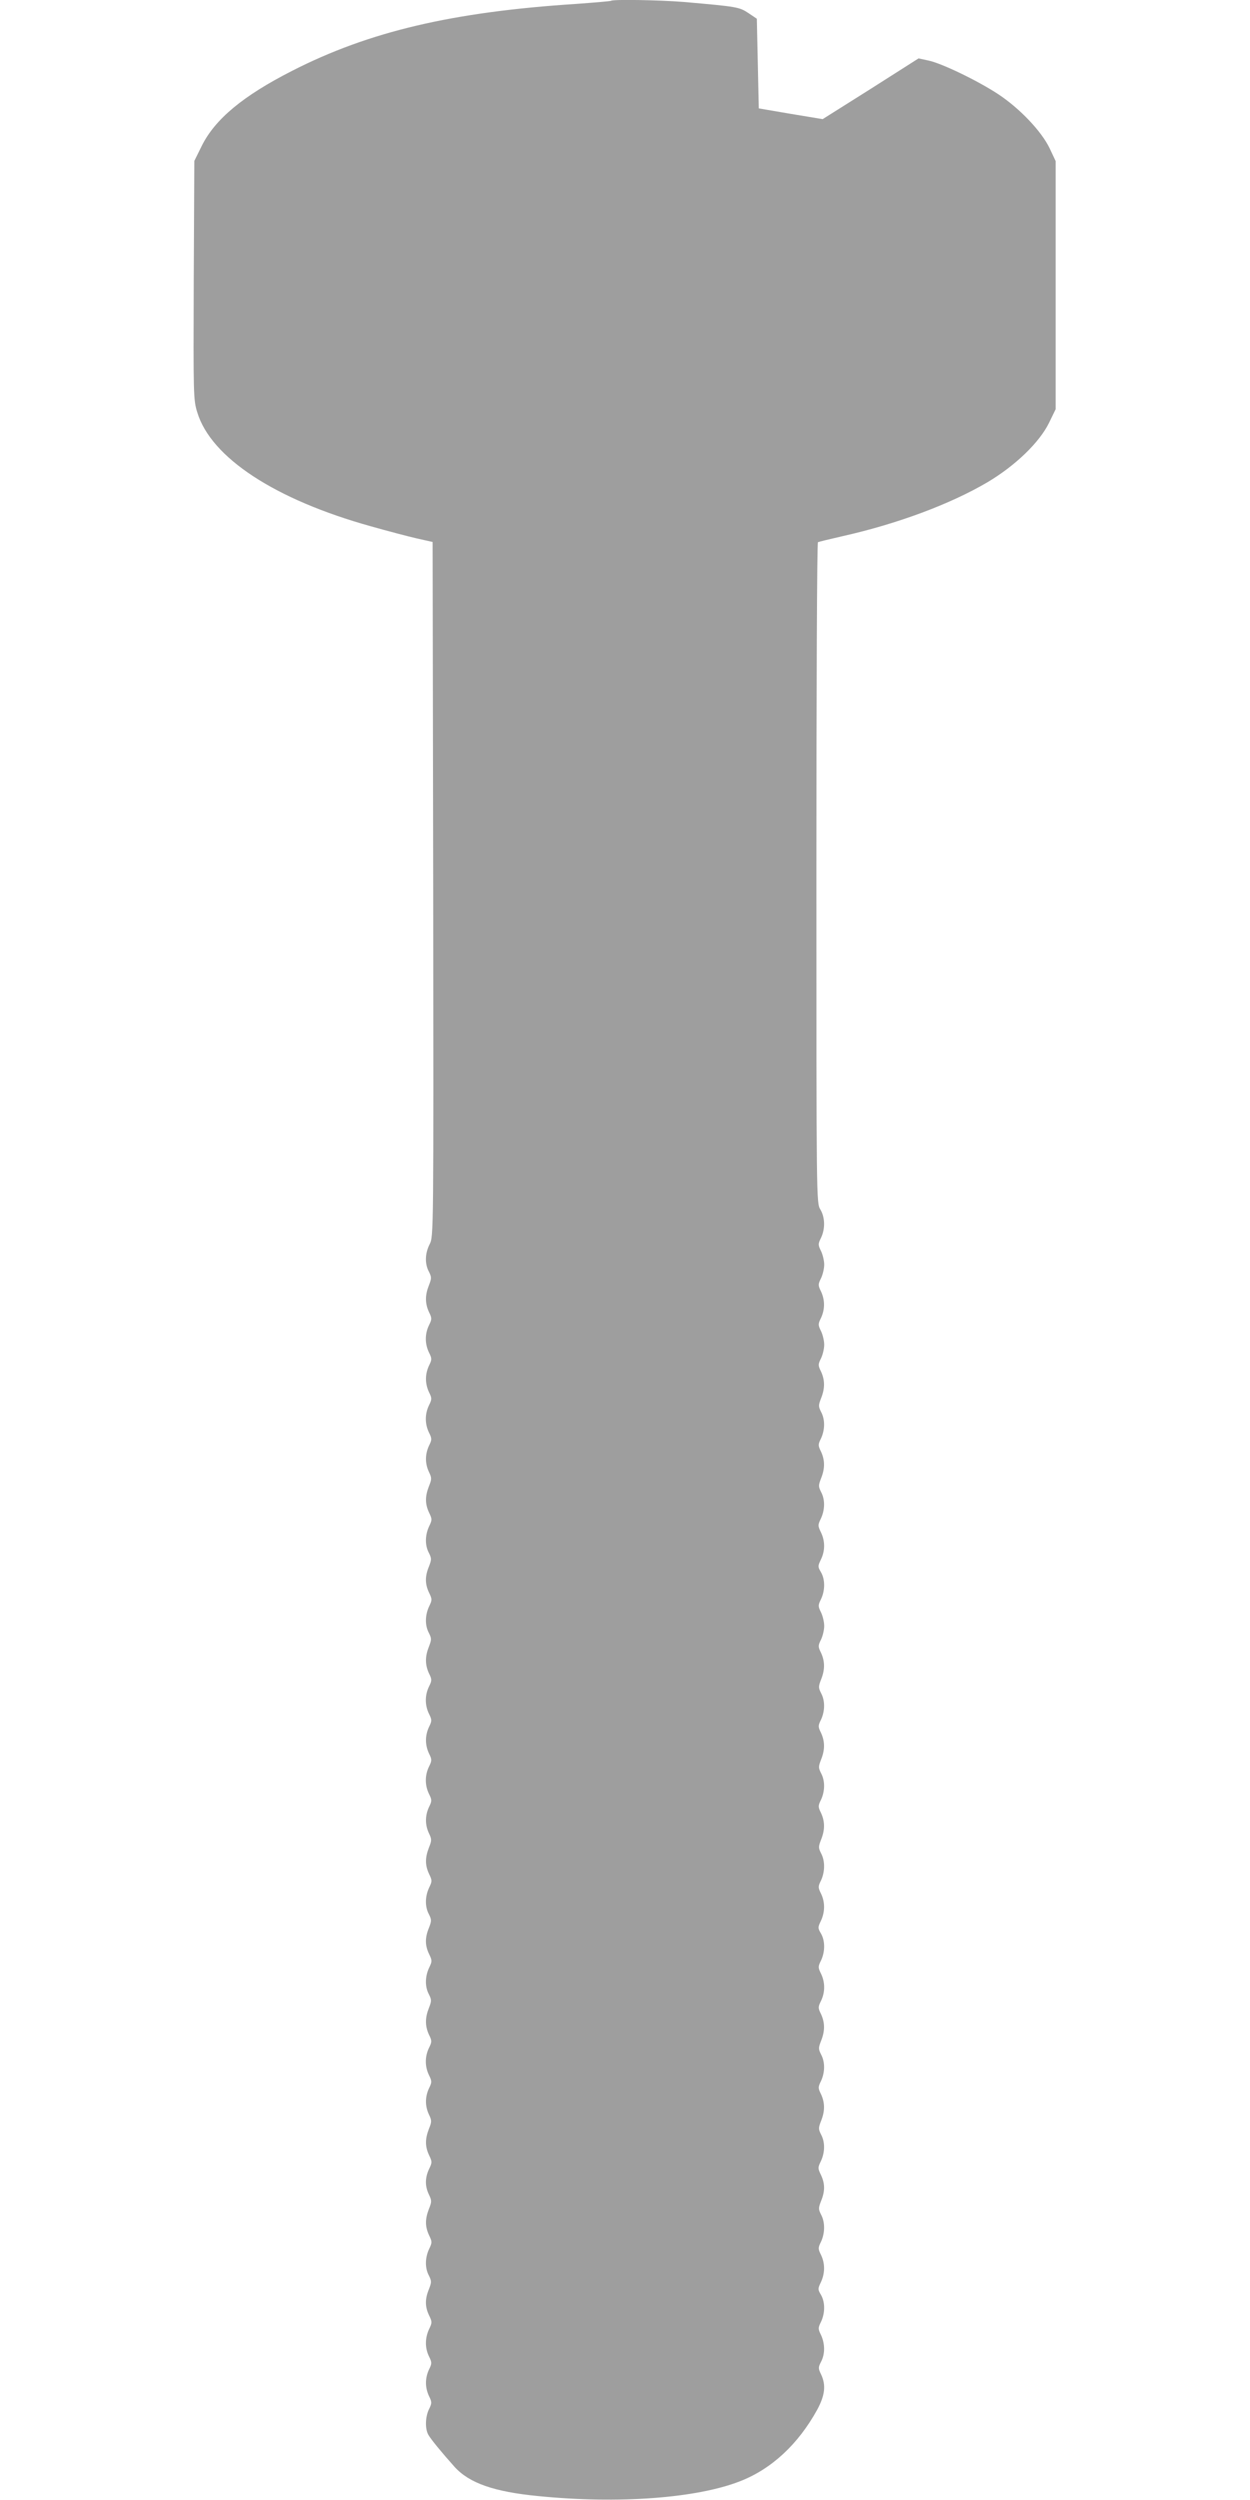 <?xml version="1.0" standalone="no"?>
<!DOCTYPE svg PUBLIC "-//W3C//DTD SVG 20010904//EN"
 "http://www.w3.org/TR/2001/REC-SVG-20010904/DTD/svg10.dtd">
<svg version="1.0" xmlns="http://www.w3.org/2000/svg"
 width="640pt" height="1280pt" viewBox="0 0 640 1280"
 preserveAspectRatio="xMidYMid meet">
<g transform="translate(0,1280) scale(0.1,-0.1)"
fill="#9e9e9e" stroke="none">
<path d="M3129 12796 c-2 -2 -83 -9 -179 -16 -633 -41 -1060 -141 -1455 -343
-251 -128 -394 -247 -462 -384 l-38 -77 -3 -610 c-2 -588 -2 -613 18 -677 70
-232 398 -447 890 -584 85 -24 191 -52 235 -62 l80 -18 3 -1778 c2 -1761 2
-1778 -18 -1817 -24 -47 -26 -100 -4 -141 14 -28 14 -34 0 -70 -20 -50 -20
-92 0 -136 16 -32 16 -37 0 -69 -21 -44 -21 -94 0 -138 16 -32 16 -37 0 -69
-20 -44 -20 -90 0 -134 16 -32 16 -37 0 -69 -21 -44 -21 -94 0 -138 16 -32 16
-37 0 -69 -20 -44 -20 -90 0 -133 15 -31 15 -37 0 -74 -20 -52 -20 -90 1 -135
16 -33 16 -37 0 -70 -21 -45 -22 -97 -1 -136 14 -28 14 -34 0 -70 -21 -51 -20
-90 1 -134 16 -33 16 -37 0 -70 -21 -45 -22 -97 -1 -136 14 -28 14 -34 0 -70
-20 -50 -20 -92 0 -136 16 -32 16 -37 0 -69 -21 -44 -21 -94 0 -138 16 -32 16
-37 0 -69 -20 -44 -20 -90 0 -134 16 -32 16 -37 0 -69 -21 -44 -21 -94 0 -138
16 -32 16 -37 0 -69 -20 -44 -20 -90 0 -133 15 -31 15 -37 0 -74 -20 -52 -20
-90 1 -135 16 -33 16 -37 0 -70 -21 -45 -22 -97 -1 -136 14 -28 14 -34 0 -70
-21 -51 -20 -90 1 -134 16 -33 16 -37 0 -70 -21 -45 -22 -97 -1 -136 14 -28
14 -34 0 -70 -20 -50 -20 -92 0 -136 16 -32 16 -37 0 -69 -21 -44 -21 -94 0
-138 16 -32 16 -37 0 -69 -20 -44 -20 -90 0 -133 15 -31 15 -37 0 -74 -20 -52
-20 -90 1 -135 16 -33 16 -37 0 -70 -21 -45 -22 -87 -1 -131 15 -31 15 -37 0
-74 -20 -52 -20 -90 1 -135 16 -33 16 -37 0 -70 -21 -45 -22 -97 -1 -136 14
-28 14 -34 0 -70 -21 -51 -20 -90 1 -134 16 -33 16 -37 0 -70 -21 -45 -22 -95
-1 -139 16 -32 16 -37 0 -69 -20 -44 -20 -90 0 -134 16 -32 16 -37 0 -69 -19
-40 -20 -100 -3 -130 13 -23 67 -89 134 -164 76 -84 203 -128 429 -150 411
-41 811 -11 1033 76 162 63 298 190 395 366 40 74 46 126 20 181 -15 31 -15
36 0 65 21 40 20 92 0 136 -16 32 -16 37 0 69 21 45 21 101 -1 138 -16 27 -16
31 0 64 21 45 22 95 1 139 -16 32 -16 37 0 69 20 44 21 99 0 138 -14 28 -14
34 0 70 21 51 20 90 -1 134 -16 33 -16 37 0 70 21 45 22 97 1 136 -14 28 -14
34 0 70 20 50 20 92 0 136 -16 32 -16 37 0 69 20 44 21 96 0 135 -14 28 -14
34 0 70 20 50 20 92 0 136 -16 32 -16 37 0 69 21 44 21 94 0 138 -16 32 -16
37 0 69 21 45 21 101 -1 138 -16 27 -16 31 0 64 21 45 22 95 1 139 -16 32 -16
37 0 69 20 44 21 99 0 138 -14 28 -14 34 0 70 20 50 20 92 0 136 -16 32 -16
37 0 69 20 44 21 96 0 135 -14 28 -14 34 0 70 20 50 20 92 0 136 -16 32 -16
37 0 69 20 44 21 96 0 135 -14 28 -14 34 0 70 20 50 20 92 0 136 -16 32 -16
37 0 69 9 19 16 50 16 69 0 19 -7 50 -16 69 -16 32 -16 37 0 69 21 45 21 101
-1 138 -16 27 -16 31 0 64 22 45 22 95 0 140 -16 33 -16 37 0 70 21 45 22 97
1 136 -14 28 -14 34 0 70 20 50 20 92 0 136 -16 32 -16 37 0 69 20 44 21 96 0
135 -14 28 -14 34 0 70 20 50 20 92 0 136 -16 32 -16 37 0 69 9 19 16 50 16
69 0 19 -7 50 -16 69 -16 32 -16 37 0 69 20 44 20 90 0 134 -16 32 -16 37 0
69 9 19 16 50 16 69 0 19 -7 50 -16 69 -16 32 -16 37 0 69 22 47 20 105 -4
145 -20 32 -20 51 -20 1722 0 929 3 1691 8 1694 4 2 61 16 127 31 280 63 551
164 741 276 143 85 266 204 315 304 l34 70 0 635 0 635 -31 66 c-42 87 -152
203 -262 276 -106 70 -291 159 -358 173 l-51 11 -245 -156 -246 -155 -163 27
-164 28 -5 230 -5 229 -43 29 c-47 31 -56 33 -332 57 -122 10 -363 14 -371 6z"/>
</g>
</svg>
